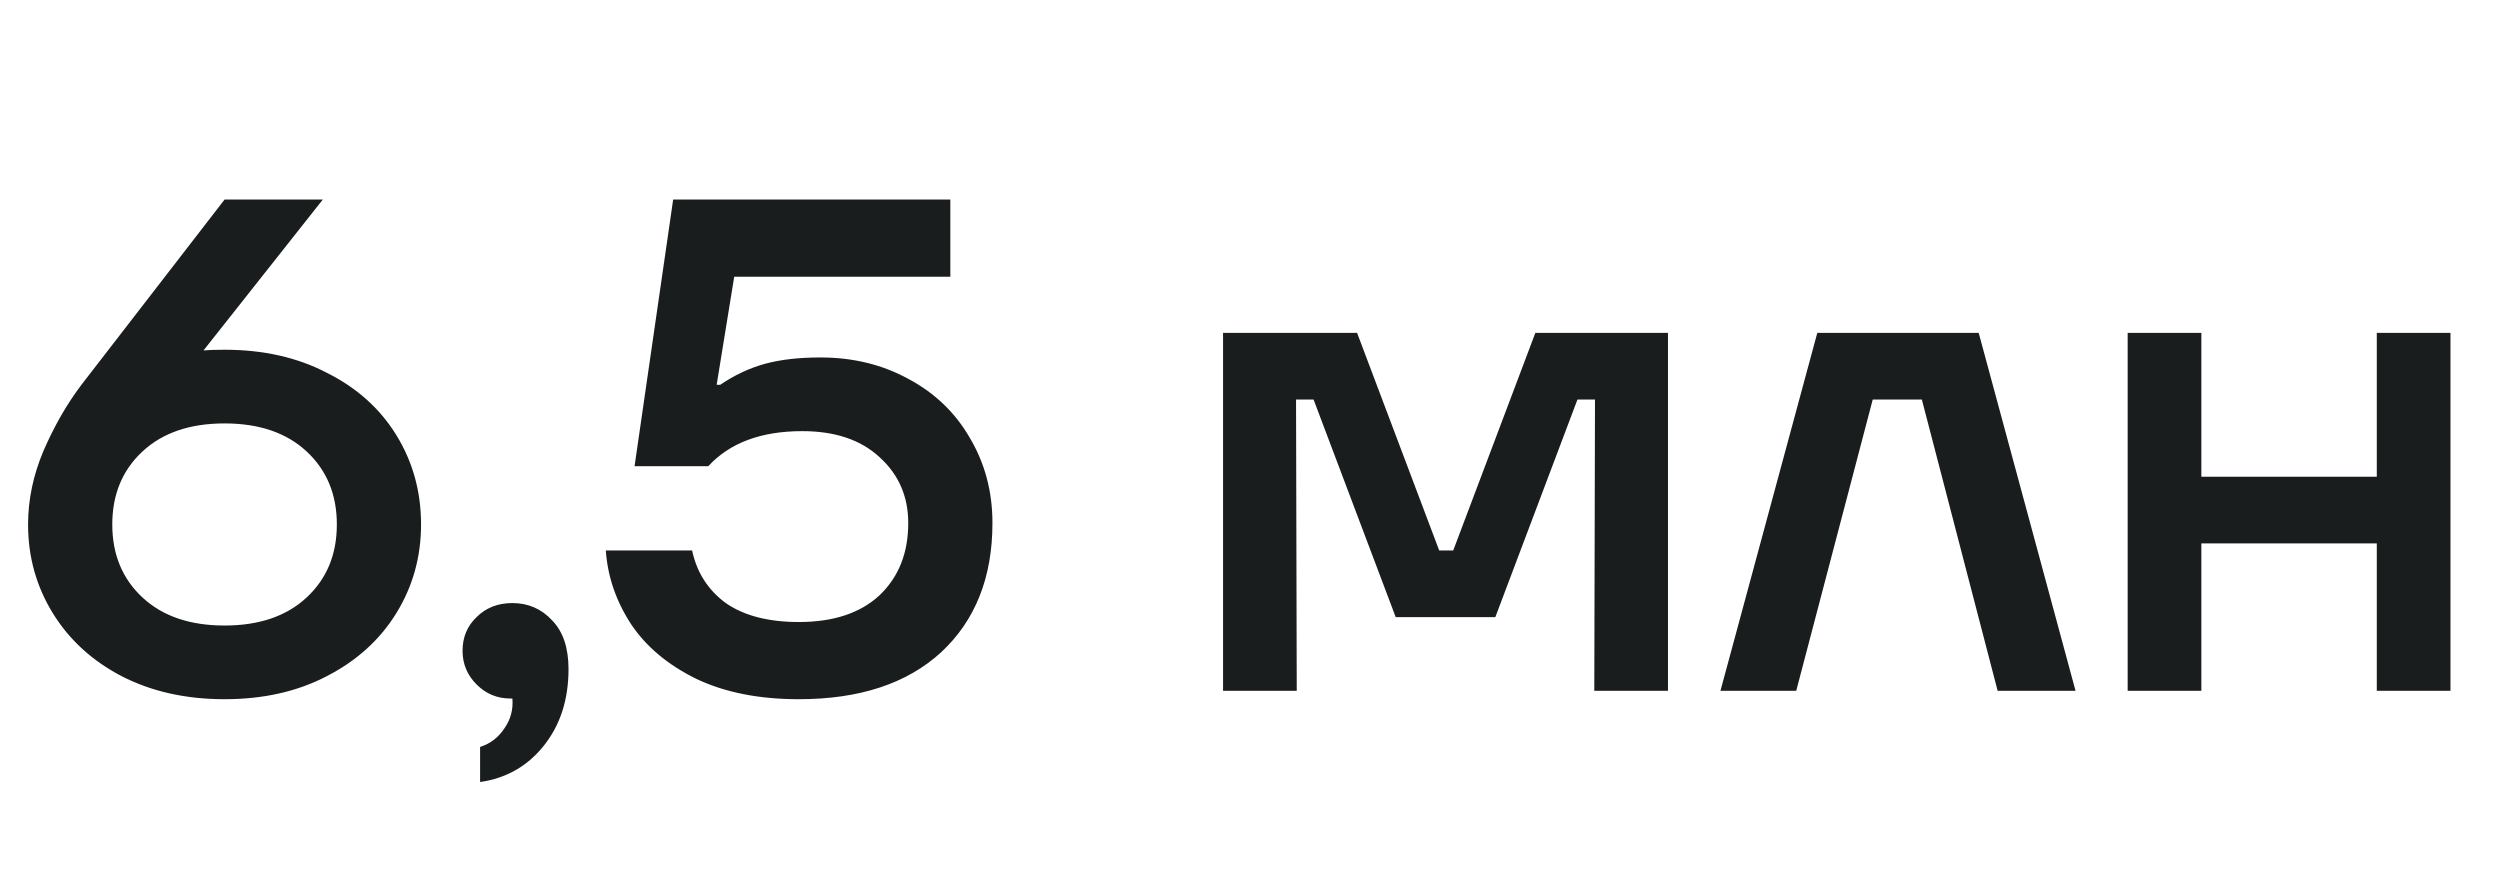 <svg width="228" height="80" viewBox="0 0 228 80" fill="none" xmlns="http://www.w3.org/2000/svg">
<path d="M20.48 31.896C24.021 31.896 27.136 32.6 29.824 34.008C32.555 35.373 34.667 37.272 36.16 39.704C37.653 42.136 38.4 44.845 38.4 47.832C38.4 50.776 37.653 53.464 36.16 55.896C34.667 58.328 32.555 60.248 29.824 61.656C27.136 63.064 24.021 63.768 20.48 63.768C16.939 63.768 13.803 63.064 11.072 61.656C8.384 60.248 6.293 58.328 4.8 55.896C3.307 53.464 2.56 50.776 2.56 47.832C2.56 45.571 3.029 43.331 3.968 41.112C4.949 38.851 6.101 36.845 7.424 35.096L20.48 18.2H29.44L18.56 31.96C18.987 31.917 19.627 31.896 20.48 31.896ZM20.48 57.048C23.637 57.048 26.133 56.195 27.968 54.488C29.803 52.781 30.72 50.563 30.72 47.832C30.72 45.101 29.803 42.883 27.968 41.176C26.133 39.469 23.637 38.616 20.48 38.616C17.323 38.616 14.827 39.469 12.992 41.176C11.157 42.883 10.24 45.101 10.24 47.832C10.24 50.563 11.157 52.781 12.992 54.488C14.827 56.195 17.323 57.048 20.48 57.048ZM46.729 55C48.18 55 49.396 55.533 50.377 56.6C51.358 57.624 51.849 59.096 51.849 61.016C51.849 63.789 51.102 66.115 49.609 67.992C48.116 69.869 46.174 70.979 43.785 71.32V68.12C44.724 67.821 45.47 67.245 46.025 66.392C46.58 65.581 46.814 64.685 46.729 63.704H46.537C45.342 63.704 44.318 63.277 43.465 62.424C42.612 61.571 42.185 60.547 42.185 59.352C42.185 58.115 42.612 57.091 43.465 56.28C44.318 55.427 45.406 55 46.729 55ZM72.847 63.768C69.221 63.768 66.106 63.149 63.504 61.912C60.901 60.632 58.917 58.968 57.551 56.92C56.186 54.829 55.418 52.589 55.248 50.2H63.12C63.546 52.205 64.57 53.805 66.192 55C67.856 56.152 70.074 56.728 72.847 56.728C76.005 56.728 78.458 55.917 80.207 54.296C81.957 52.632 82.832 50.435 82.832 47.704C82.832 45.272 81.957 43.267 80.207 41.688C78.501 40.109 76.154 39.32 73.168 39.32C69.413 39.32 66.554 40.387 64.591 42.52H57.871L61.392 18.2H86.671V25.24H66.96L65.359 35.096H65.68C67.002 34.2 68.368 33.56 69.775 33.176C71.183 32.792 72.869 32.6 74.832 32.6C77.818 32.6 80.506 33.261 82.895 34.584C85.285 35.864 87.141 37.656 88.463 39.96C89.829 42.264 90.511 44.845 90.511 47.704C90.511 52.653 88.954 56.579 85.84 59.48C82.725 62.339 78.394 63.768 72.847 63.768ZM118.263 63H111.543V30.36H123.767L131.255 50.2H132.535L140.023 30.36H152.119V63H145.399L145.463 36.44H143.863L136.375 56.28H127.287L119.799 36.44H118.199L118.263 63ZM163.817 63H156.905L165.737 30.36H180.457L189.289 63H182.185L175.273 36.44H170.793L163.817 63ZM216.763 43.48V30.36H223.483V63H216.763V49.56H200.763V63H194.043V30.36H200.763V43.48H216.763Z" fill="#1A1D1E"/>
</svg>
